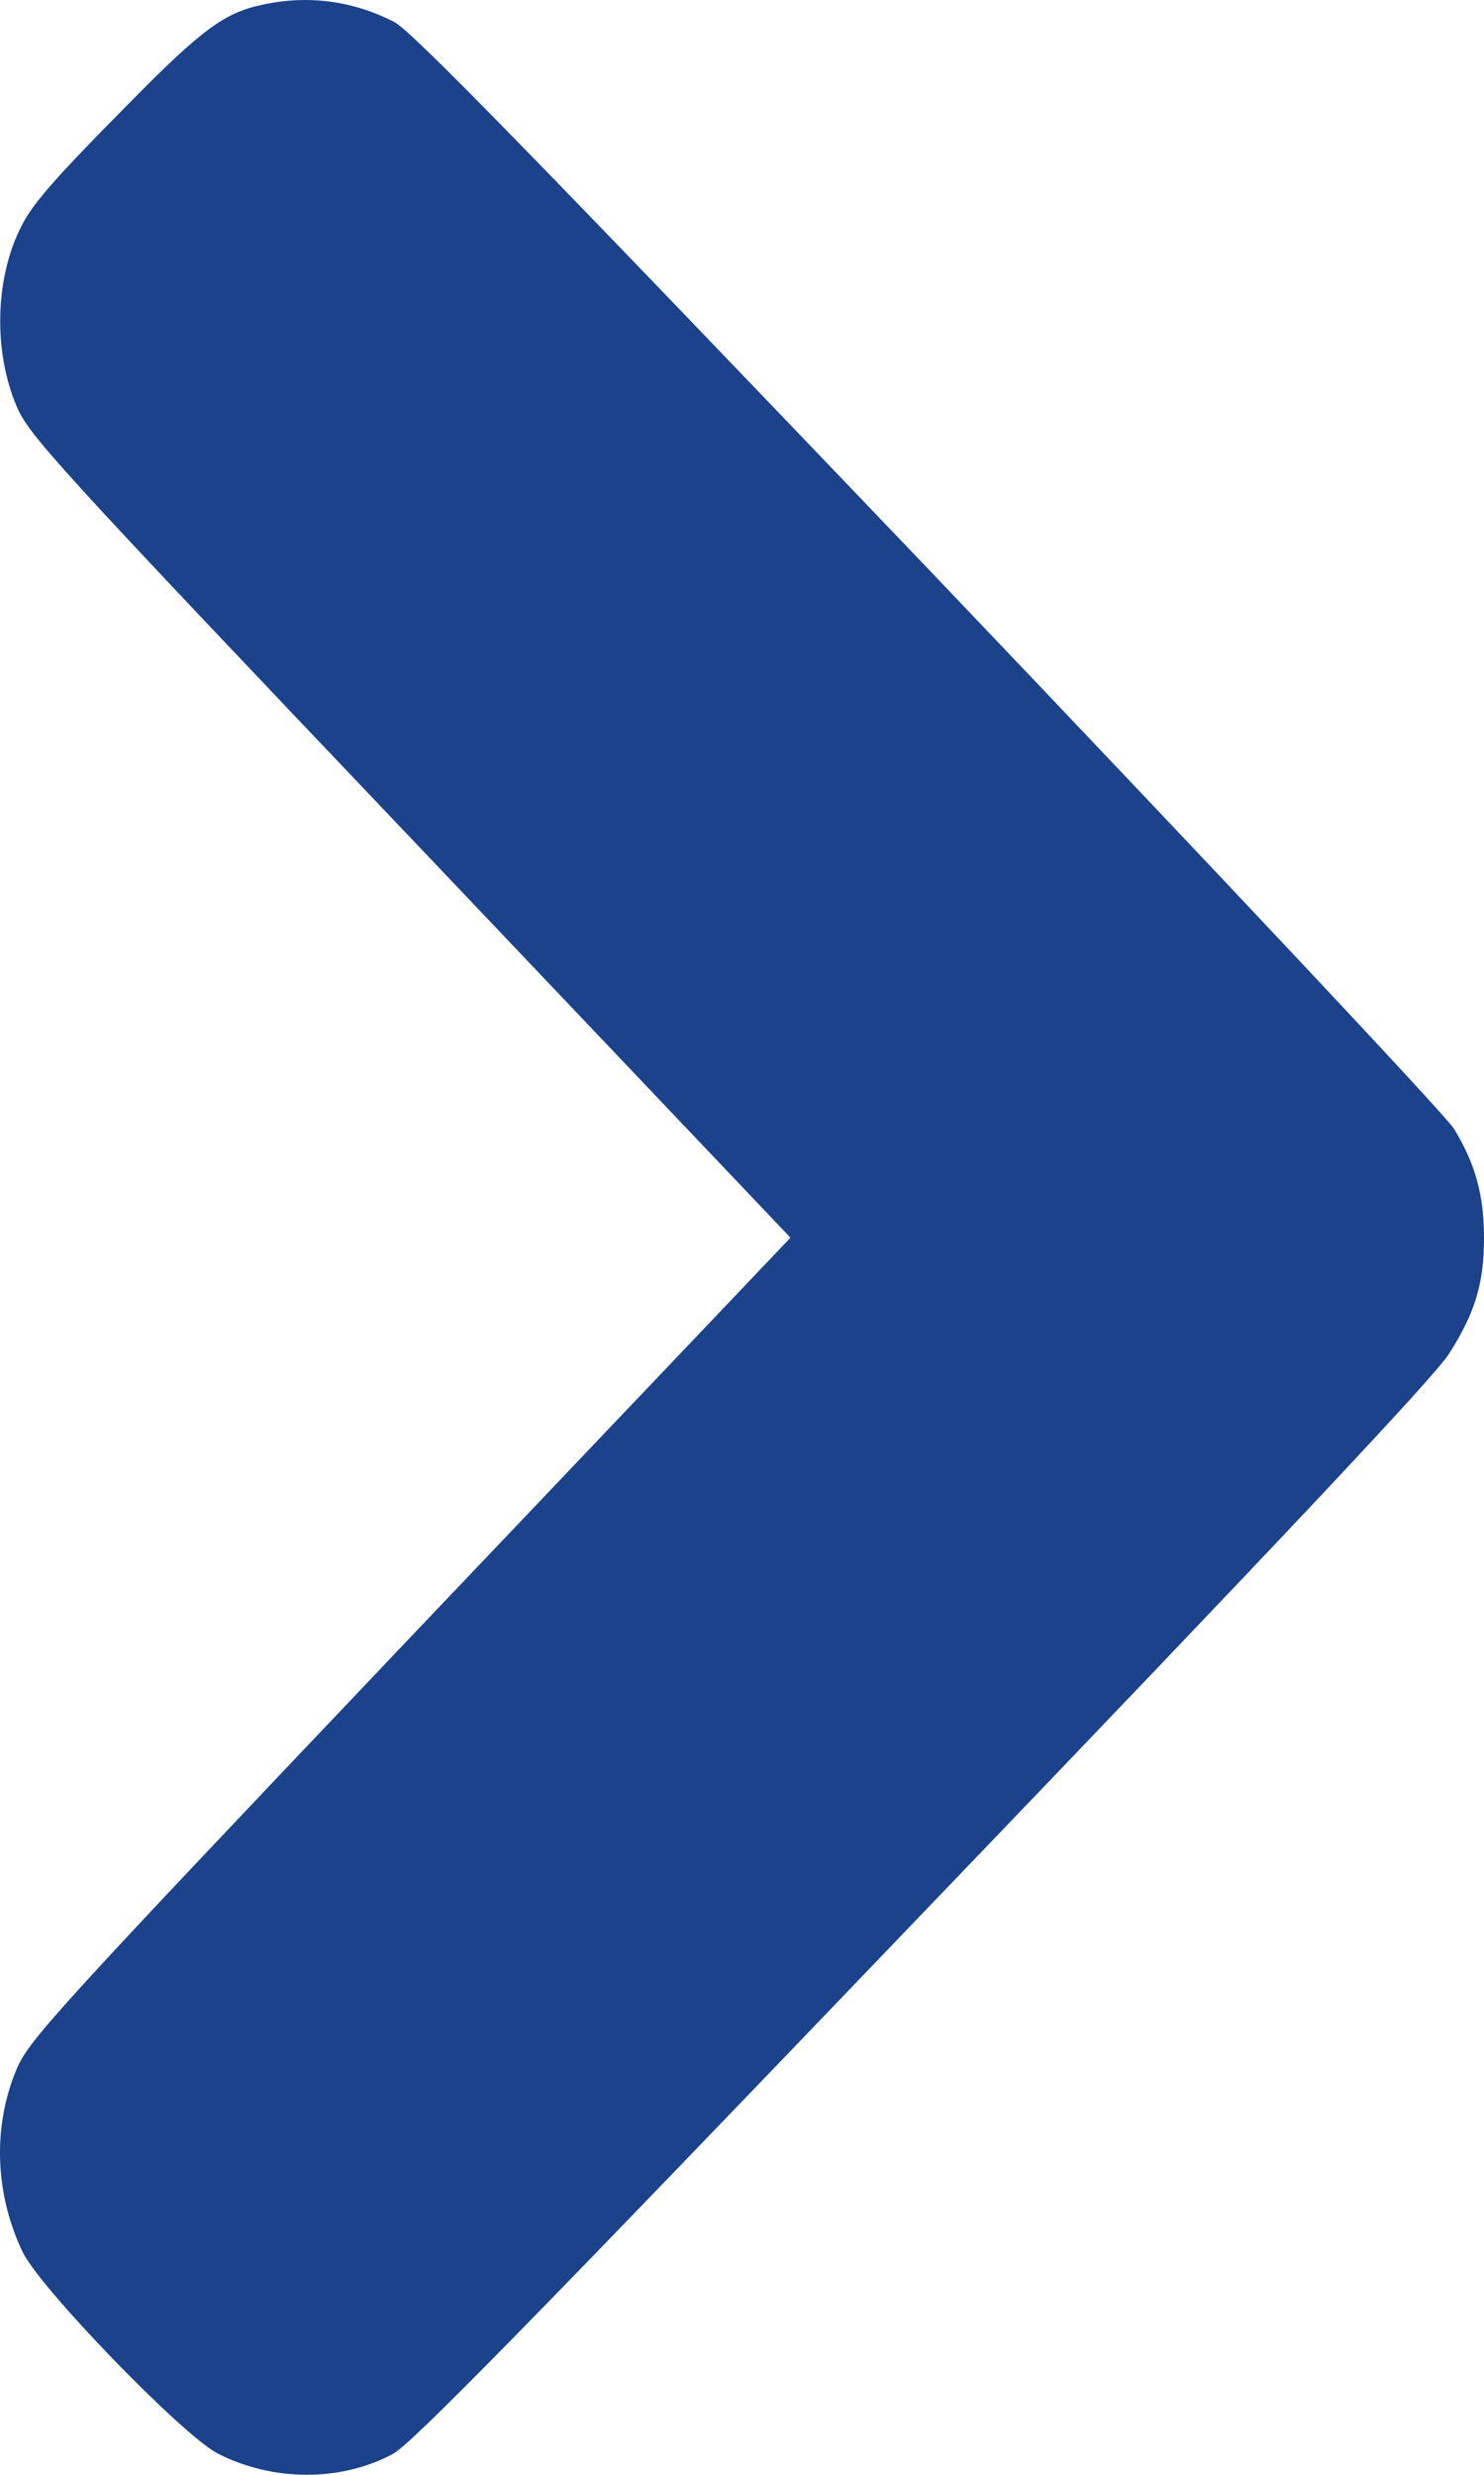 <?xml version="1.0" encoding="UTF-8" standalone="no"?>
<!DOCTYPE svg PUBLIC "-//W3C//DTD SVG 1.1//EN" "http://www.w3.org/Graphics/SVG/1.1/DTD/svg11.dtd">
<svg width="100%" height="100%" viewBox="0 0 15 25" version="1.1" xmlns="http://www.w3.org/2000/svg" xmlns:xlink="http://www.w3.org/1999/xlink" xml:space="preserve" xmlns:serif="http://www.serif.com/" style="fill-rule:evenodd;clip-rule:evenodd;stroke-linejoin:round;stroke-miterlimit:2;">
    <path id="Next" d="M2.666,0.045C2.275,0.123 2.042,0.294 1.306,1.042C0.509,1.848 0.314,2.073 0.193,2.332C-0.05,2.845 -0.063,3.554 0.165,4.097C0.291,4.395 0.505,4.634 4.143,8.456L7.99,12.503L4.143,16.545C0.505,20.372 0.291,20.611 0.165,20.909C-0.073,21.481 -0.054,22.151 0.225,22.742C0.393,23.104 1.842,24.599 2.2,24.785C2.755,25.068 3.439,25.073 3.97,24.79C4.161,24.687 5.316,23.509 9.327,19.326C12.913,15.592 14.506,13.901 14.646,13.676C14.912,13.26 15,12.962 15,12.503C15,12.073 14.912,11.755 14.697,11.403C14.613,11.266 12.238,8.74 9.383,5.748C5.321,1.501 4.166,0.319 3.984,0.221C3.574,0.011 3.122,-0.053 2.666,0.045Z" style="fill:rgb(27,66,139);fill-rule:nonzero;"/>
</svg>
